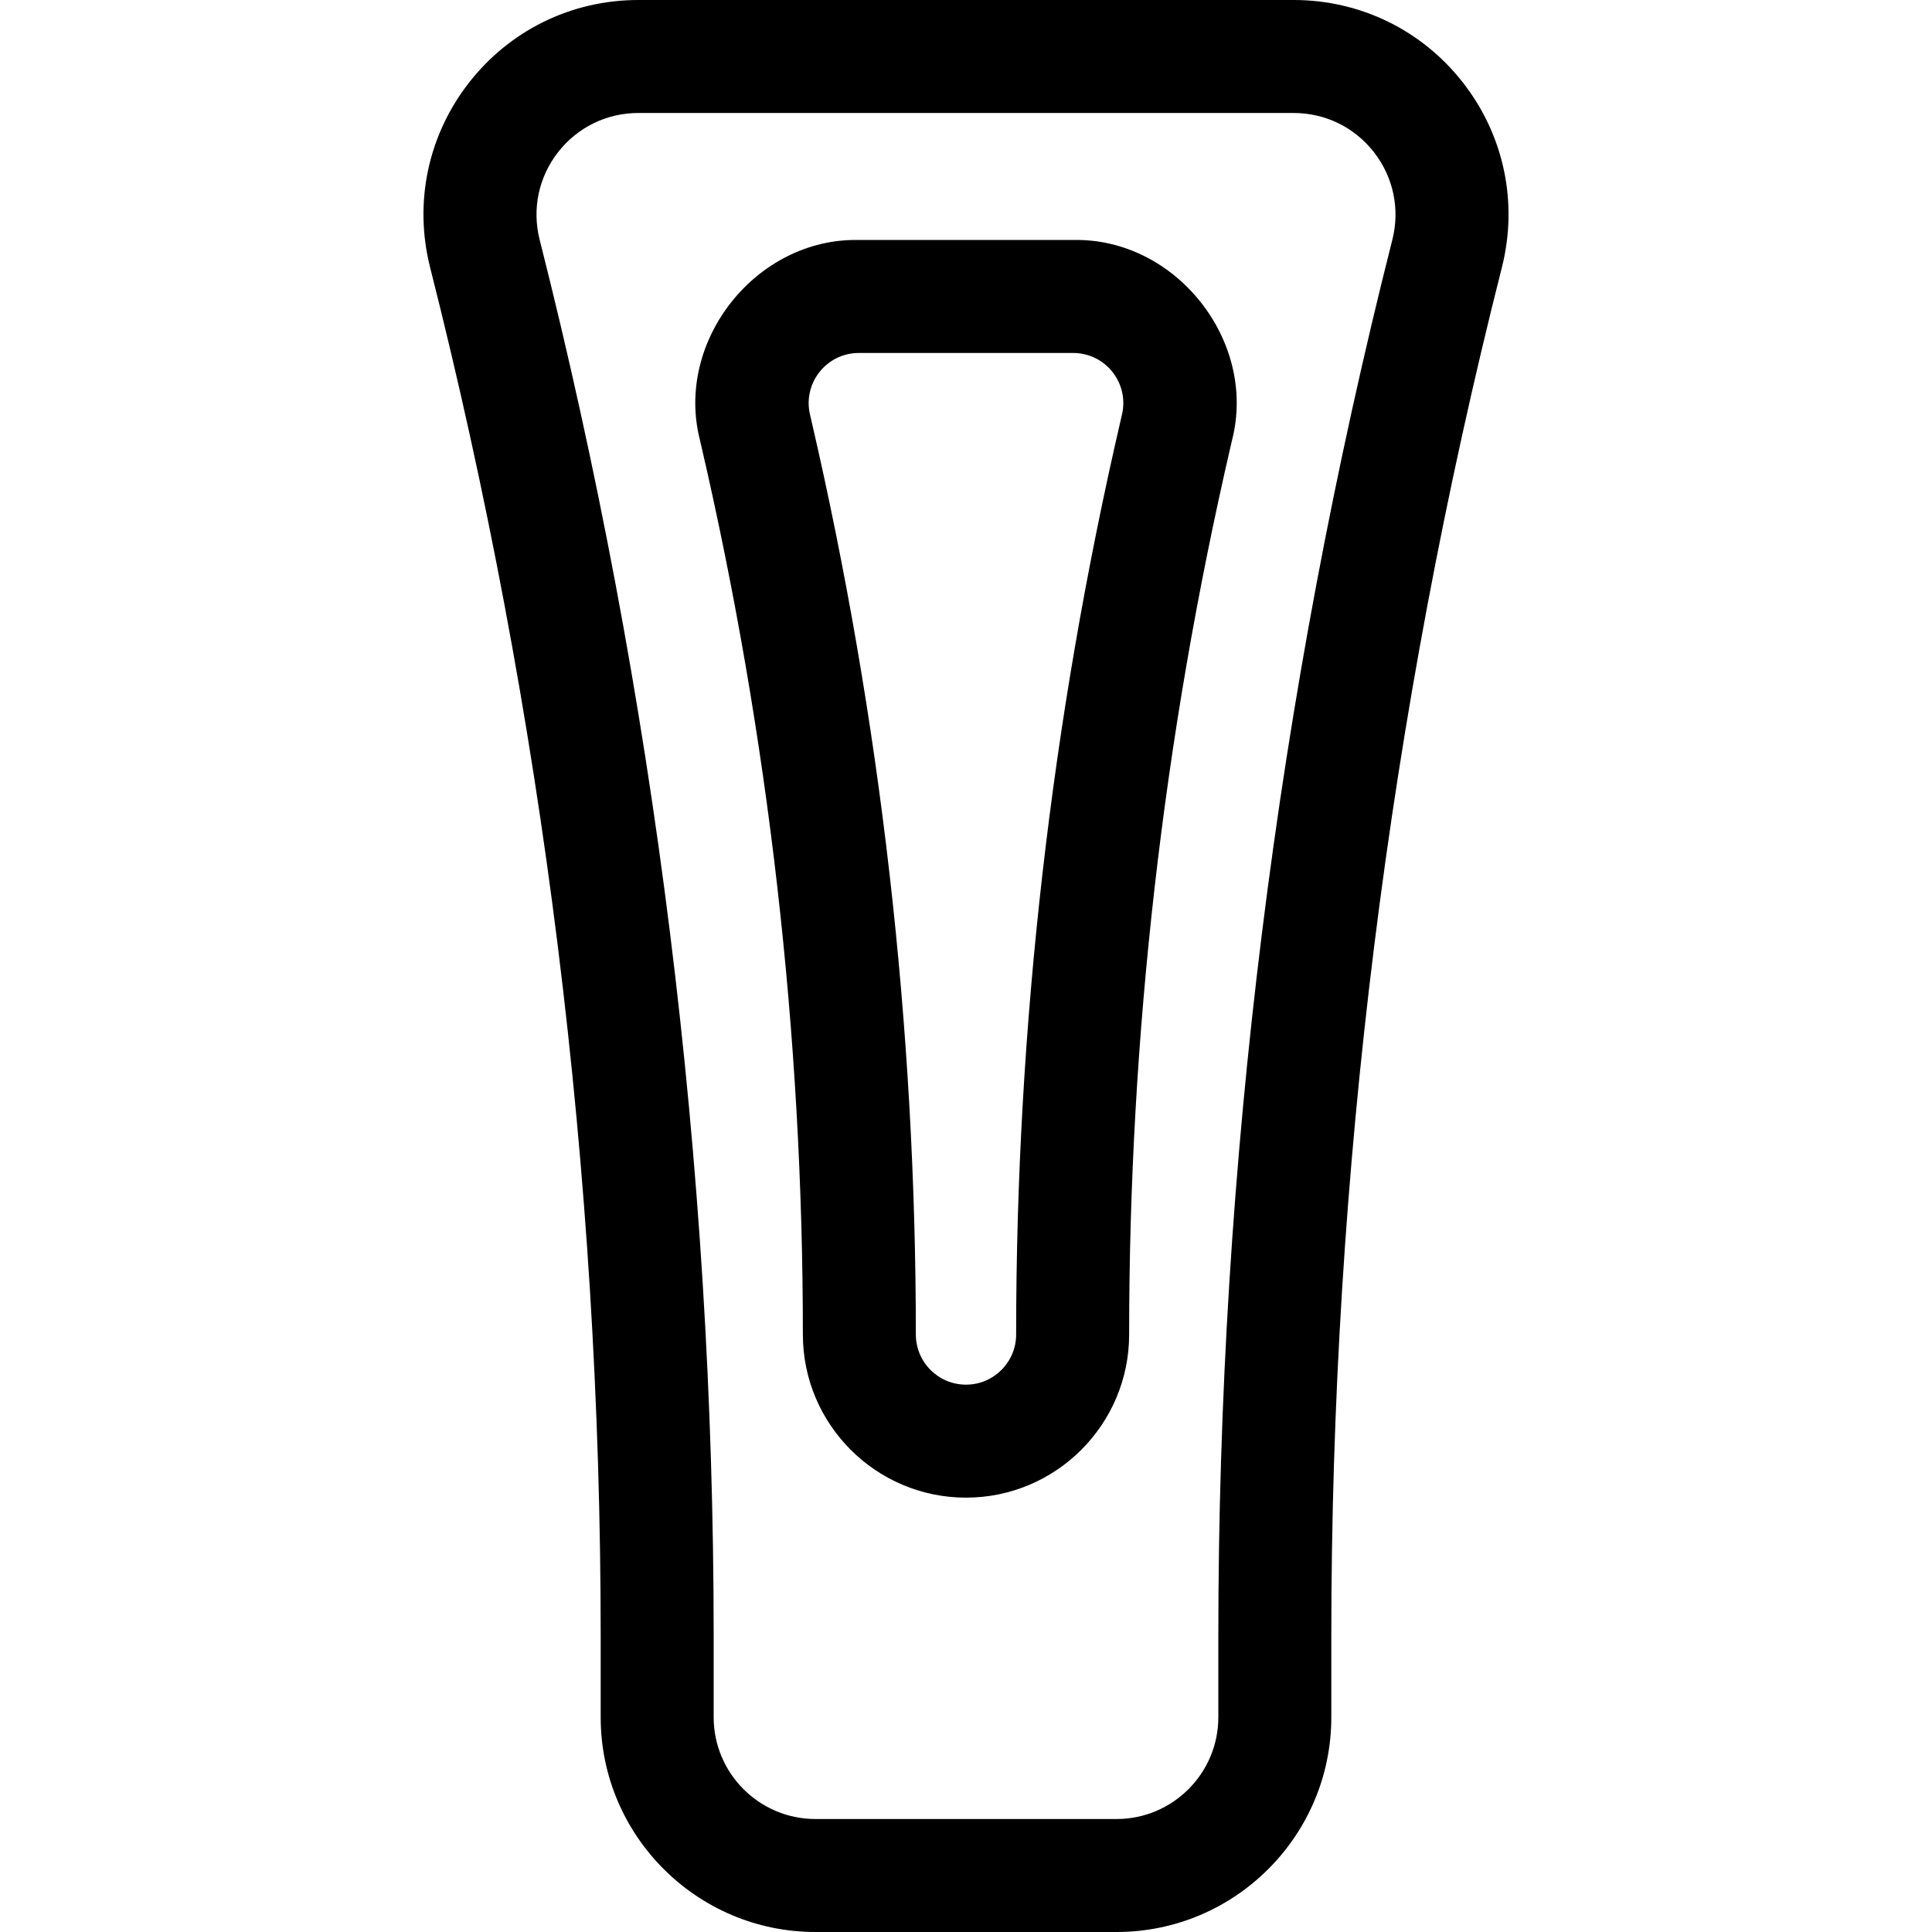 <svg xmlns="http://www.w3.org/2000/svg" id="Layer_1" viewBox="0 0 512.998 512.998"><g><g><path d="m296.473 512.998h-79.948c-31.445 0-57.027-25.582-57.027-57.027v-21.605c0-122.419-15.236-244.665-45.286-363.341-4.349-17.175-.602-35.044 10.28-49.025s27.285-22 45.002-22h174.01c17.717 0 34.12 8.019 45.002 22s14.629 31.85 10.28 49.025c-30.05 118.676-45.286 240.922-45.286 363.341v21.605c0 31.445-25.582 57.027-57.027 57.027zm-126.979-482.998c-8.396 0-16.17 3.8-21.328 10.426-5.157 6.626-6.933 15.095-4.872 23.235 30.659 121.082 46.204 245.805 46.204 370.705v21.605c0 14.903 12.124 27.027 27.027 27.027h79.948c14.903 0 27.027-12.124 27.027-27.027v-21.605c0-124.9 15.545-249.624 46.204-370.705 2.061-8.14.285-16.609-4.873-23.235-5.157-6.626-12.931-10.426-21.327-10.426z"></path></g><g><path d="m256.499 397.665c-23.884 0-43.315-19.431-43.315-43.315 0-79.345-9.083-158.769-26.998-236.063l-.34-1.468c-6.719-26.35 15.014-53.692 42.197-53.095h56.912c27.187-.597 48.916 26.748 42.197 53.095l-.34 1.468c-17.914 77.295-26.998 156.718-26.998 236.063 0 23.884-19.431 43.315-43.315 43.315zm-28.456-303.942c-4.084 0-7.884 1.833-10.425 5.031-2.541 3.197-3.469 7.312-2.547 11.291l.34 1.468c18.428 79.513 27.772 161.215 27.772 242.837 0 7.342 5.973 13.315 13.315 13.315s13.315-5.973 13.315-13.315c0-81.622 9.344-163.324 27.772-242.837l.34-1.468c.922-3.979-.006-8.094-2.547-11.291s-6.341-5.031-10.425-5.031z"></path></g></g></svg>